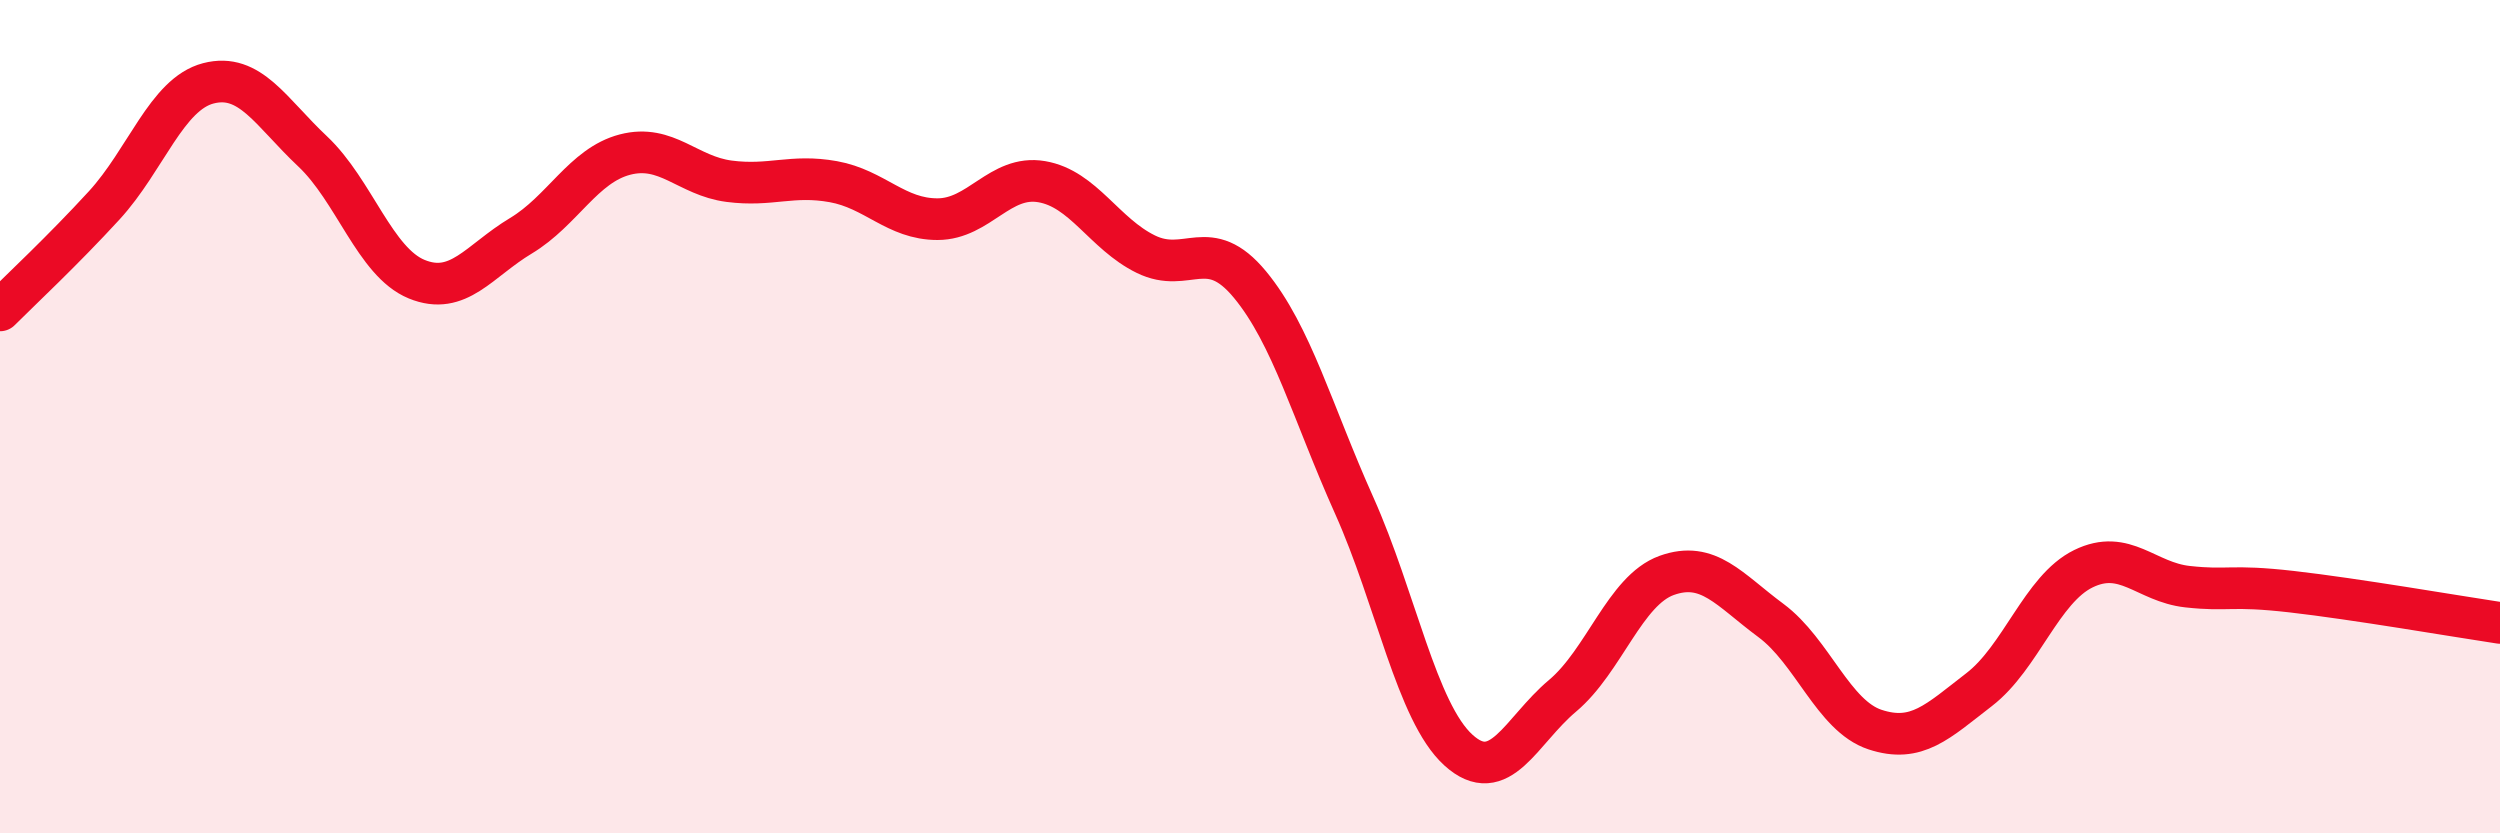 
    <svg width="60" height="20" viewBox="0 0 60 20" xmlns="http://www.w3.org/2000/svg">
      <path
        d="M 0,7.45 C 0.5,6.95 1.5,6.02 2.5,4.93 C 3.5,3.84 4,2.26 5,2 C 6,1.74 6.5,2.69 7.5,3.63 C 8.5,4.57 9,6.29 10,6.7 C 11,7.11 11.5,6.26 12.5,5.66 C 13.5,5.06 14,3.97 15,3.71 C 16,3.45 16.5,4.22 17.5,4.35 C 18.5,4.48 19,4.18 20,4.36 C 21,4.54 21.5,5.26 22.5,5.26 C 23.5,5.26 24,4.19 25,4.36 C 26,4.53 26.5,5.61 27.5,6.1 C 28.5,6.59 29,5.62 30,6.83 C 31,8.04 31.5,9.9 32.5,12.13 C 33.5,14.36 34,17.09 35,18 C 36,18.91 36.5,17.54 37.5,16.7 C 38.5,15.86 39,14.17 40,13.81 C 41,13.45 41.5,14.15 42.5,14.89 C 43.5,15.63 44,17.18 45,17.51 C 46,17.84 46.5,17.32 47.5,16.55 C 48.5,15.78 49,14.14 50,13.65 C 51,13.16 51.5,13.97 52.5,14.08 C 53.5,14.19 53.5,14.03 55,14.2 C 56.5,14.37 59,14.8 60,14.95L60 20L0 20Z"
        fill="#EB0A25"
        opacity="0.1"
        stroke-linecap="round"
        stroke-linejoin="round"
      />
      <path
        d="M 0,7.45 C 0.5,6.95 1.5,6.02 2.5,4.93 C 3.5,3.84 4,2.26 5,2 C 6,1.74 6.5,2.69 7.5,3.63 C 8.5,4.57 9,6.29 10,6.7 C 11,7.11 11.5,6.26 12.5,5.66 C 13.5,5.06 14,3.97 15,3.71 C 16,3.45 16.5,4.22 17.5,4.35 C 18.5,4.48 19,4.18 20,4.36 C 21,4.54 21.5,5.26 22.5,5.26 C 23.5,5.26 24,4.19 25,4.36 C 26,4.53 26.5,5.61 27.5,6.1 C 28.5,6.59 29,5.62 30,6.83 C 31,8.04 31.5,9.9 32.5,12.13 C 33.5,14.36 34,17.09 35,18 C 36,18.91 36.5,17.54 37.5,16.7 C 38.5,15.86 39,14.17 40,13.81 C 41,13.45 41.5,14.15 42.5,14.89 C 43.5,15.63 44,17.18 45,17.51 C 46,17.84 46.5,17.32 47.5,16.55 C 48.5,15.78 49,14.14 50,13.65 C 51,13.16 51.5,13.97 52.5,14.08 C 53.5,14.19 53.5,14.03 55,14.2 C 56.5,14.37 59,14.8 60,14.95"
        stroke="#EB0A25"
        stroke-width="1"
        fill="none"
        stroke-linecap="round"
        stroke-linejoin="round"
      />
    </svg>
  